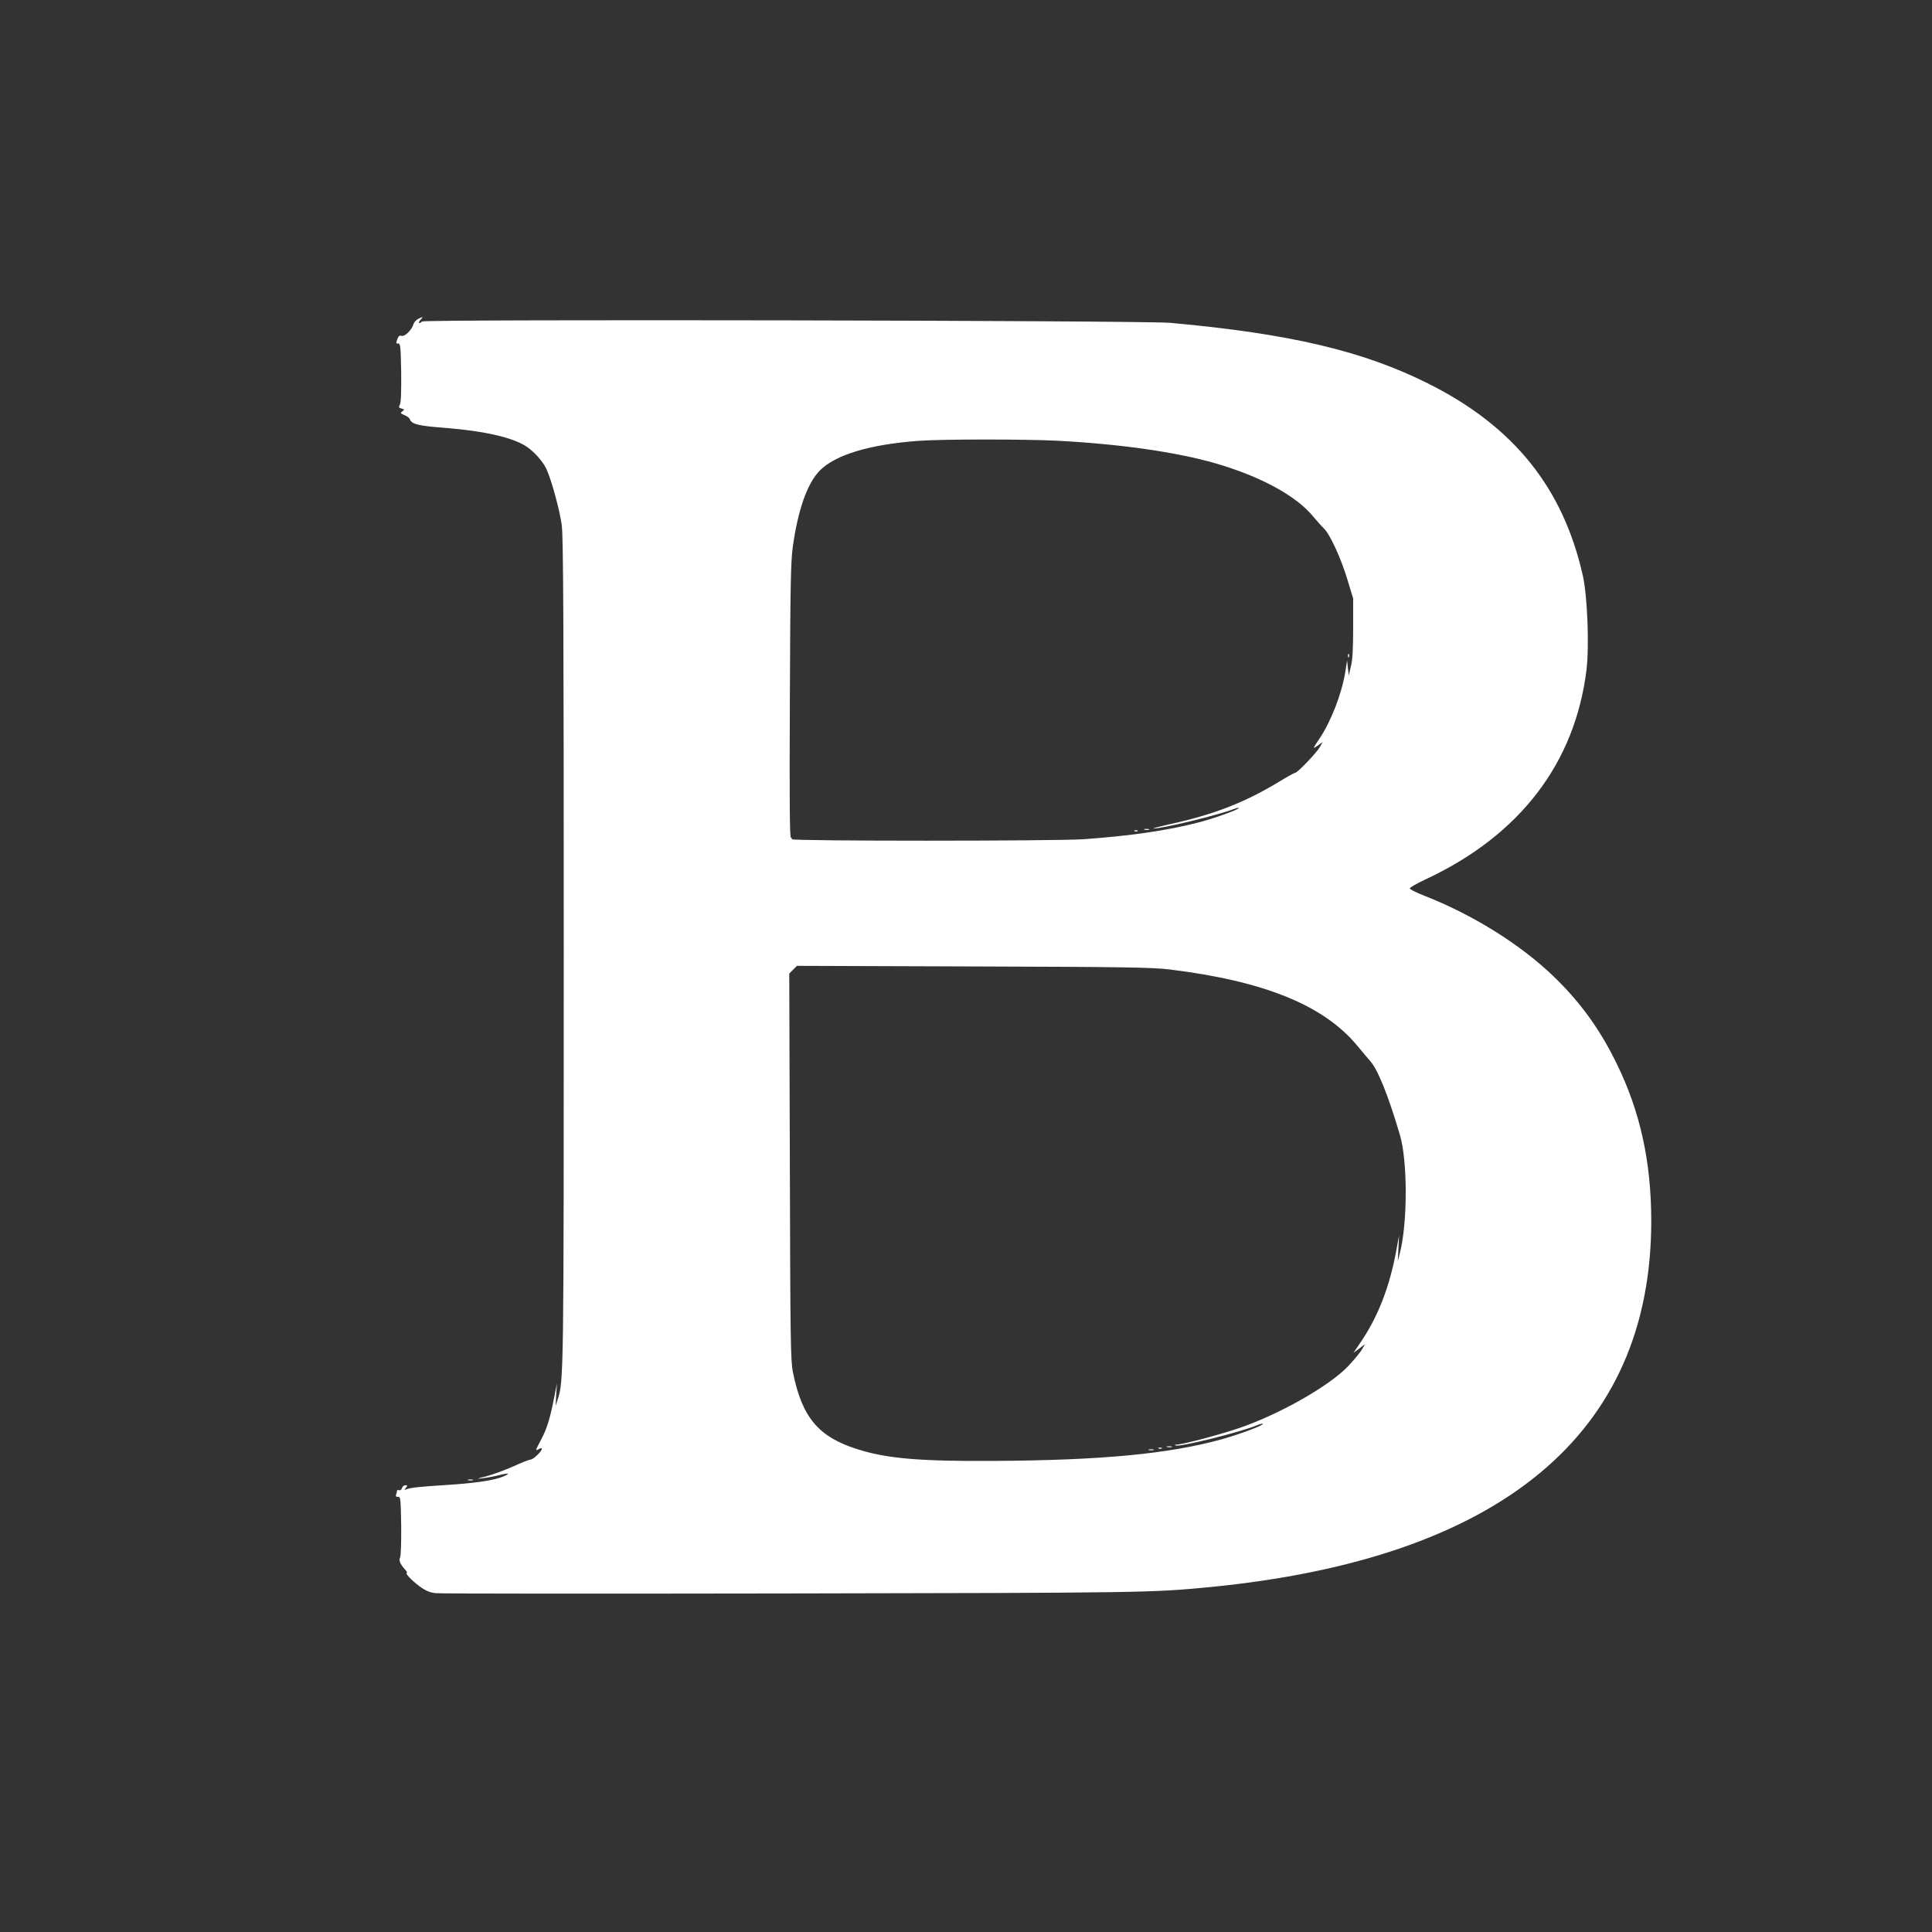 <?xml version="1.0" standalone="no"?>
<!DOCTYPE svg PUBLIC "-//W3C//DTD SVG 20010904//EN"
 "http://www.w3.org/TR/2001/REC-SVG-20010904/DTD/svg10.dtd">
<svg version="1.0" xmlns="http://www.w3.org/2000/svg"
 width="1280pt" height="1280pt" viewBox="0 0 1280 1280"
 preserveAspectRatio="xMidYMid meet">
<rect x="0" y="0" width="1280" height="1280" fill="#333333" stroke="none"/>
<g transform="translate(0,1280) scale(0.1,-0.1)"
fill="#ffffff" stroke="none">
<path d="M2770 10687 c-13 -7 -27 -22 -30 -33 -9 -37 -58 -86 -79 -79 -14 4
-21 -1 -29 -23 -9 -25 -8 -29 6 -28 15 1 17 -20 20 -192 1 -126 -1 -200 -9
-213 -9 -17 -7 -21 12 -26 20 -6 20 -7 5 -18 -15 -11 -13 -14 13 -25 16 -6 32
-18 35 -25 13 -36 54 -46 237 -60 263 -21 454 -65 542 -127 51 -35 107 -100
128 -147 35 -78 88 -274 101 -372 10 -75 13 -646 13 -2814 0 -2819 0 -2855
-40 -2976 l-14 -44 4 75 5 75 -19 -96 c-26 -133 -47 -203 -84 -273 -43 -82
-42 -79 -18 -67 11 7 21 8 21 2 0 -16 -57 -71 -74 -71 -9 0 -61 -20 -117 -46
-56 -25 -136 -54 -178 -65 -64 -16 -68 -18 -26 -13 28 3 76 12 109 20 69 18
83 13 26 -10 -63 -25 -189 -43 -380 -55 -176 -11 -227 -17 -258 -28 -15 -6
-15 -5 -3 10 12 15 11 17 -4 17 -9 0 -19 -9 -22 -19 -3 -12 -11 -17 -19 -14
-8 3 -14 1 -14 -5 0 -6 -3 -17 -6 -25 -4 -10 1 -15 13 -14 17 2 18 -11 21
-191 1 -106 -2 -200 -7 -210 -10 -19 -1 -43 32 -80 11 -12 17 -22 13 -22 -16
0 27 -47 80 -87 43 -32 70 -43 108 -48 28 -4 1091 -4 2361 -2 2341 4 2385 5
2770 42 1929 189 2925 1015 2925 2425 0 392 -73 726 -230 1045 -111 228 -243
409 -421 580 -218 209 -532 405 -851 530 -54 21 -98 43 -98 49 0 6 49 34 107
61 622 291 988 768 1064 1388 19 158 6 485 -24 622 -131 583 -458 990 -1023
1273 -433 217 -916 331 -1709 403 -173 16 -4943 25 -4959 9 -19 -19 -29 -10
-11 10 21 23 19 24 -15 7z m4235 -807 c419 -22 789 -75 1049 -150 297 -86 536
-216 647 -353 24 -28 55 -64 70 -78 40 -38 113 -196 156 -339 l38 -125 0 -195
c0 -138 -4 -213 -15 -255 l-14 -60 -6 50 -5 50 -12 -76 c-23 -144 -95 -330
-172 -444 -45 -67 -46 -70 -11 -45 l33 24 -19 -34 c-22 -38 -148 -170 -163
-170 -5 0 -49 -24 -98 -54 -237 -144 -442 -224 -749 -290 -60 -14 -101 -25
-92 -25 50 -3 426 88 533 129 15 6 29 9 32 7 7 -8 -164 -70 -271 -97 -199 -52
-455 -89 -756 -110 -196 -13 -1943 -13 -1935 0 3 6 1 10 -5 10 -8 0 -10 241
-7 908 3 773 6 924 20 1023 35 247 97 420 180 503 103 103 328 171 648 195
154 12 706 12 924 1z m745 -3503 c626 -77 1021 -237 1243 -506 34 -41 71 -85
82 -97 52 -56 122 -229 200 -494 51 -172 51 -580 0 -780 l-14 -55 4 85 4 85
-14 -77 c-44 -252 -121 -454 -238 -627 l-50 -74 39 29 38 29 -20 -34 c-10 -19
-51 -68 -90 -110 -125 -133 -460 -323 -729 -414 -131 -44 -364 -106 -410 -108
-14 -1 -15 -3 -4 -6 34 -9 433 90 536 134 19 8 37 12 40 10 8 -9 -150 -68
-274 -103 -352 -97 -796 -139 -1515 -143 -482 -3 -702 16 -892 76 -264 82
-372 211 -433 513 -15 77 -17 208 -20 1363 l-4 1277 26 26 25 25 1168 -4
c1005 -3 1186 -6 1302 -20z"/>
<path d="M8931 8454 c0 -11 3 -14 6 -6 3 7 2 16 -1 19 -3 4 -6 -2 -5 -13z"/>
<path d="M7583 7303 c9 -2 23 -2 30 0 6 3 -1 5 -18 5 -16 0 -22 -2 -12 -5z"/>
<path d="M7518 7293 c7 -3 16 -2 19 1 4 3 -2 6 -13 5 -11 0 -14 -3 -6 -6z"/>
<path d="M7733 3213 c9 -2 23 -2 30 0 6 3 -1 5 -18 5 -16 0 -22 -2 -12 -5z"/>
<path d="M7678 3203 c7 -3 16 -2 19 1 4 3 -2 6 -13 5 -11 0 -14 -3 -6 -6z"/>
<path d="M7613 3193 c9 -2 23 -2 30 0 6 3 -1 5 -18 5 -16 0 -22 -2 -12 -5z"/>
<path d="M3103 2993 c9 -2 23 -2 30 0 6 3 -1 5 -18 5 -16 0 -22 -2 -12 -5z"/>
</g>
</svg>
